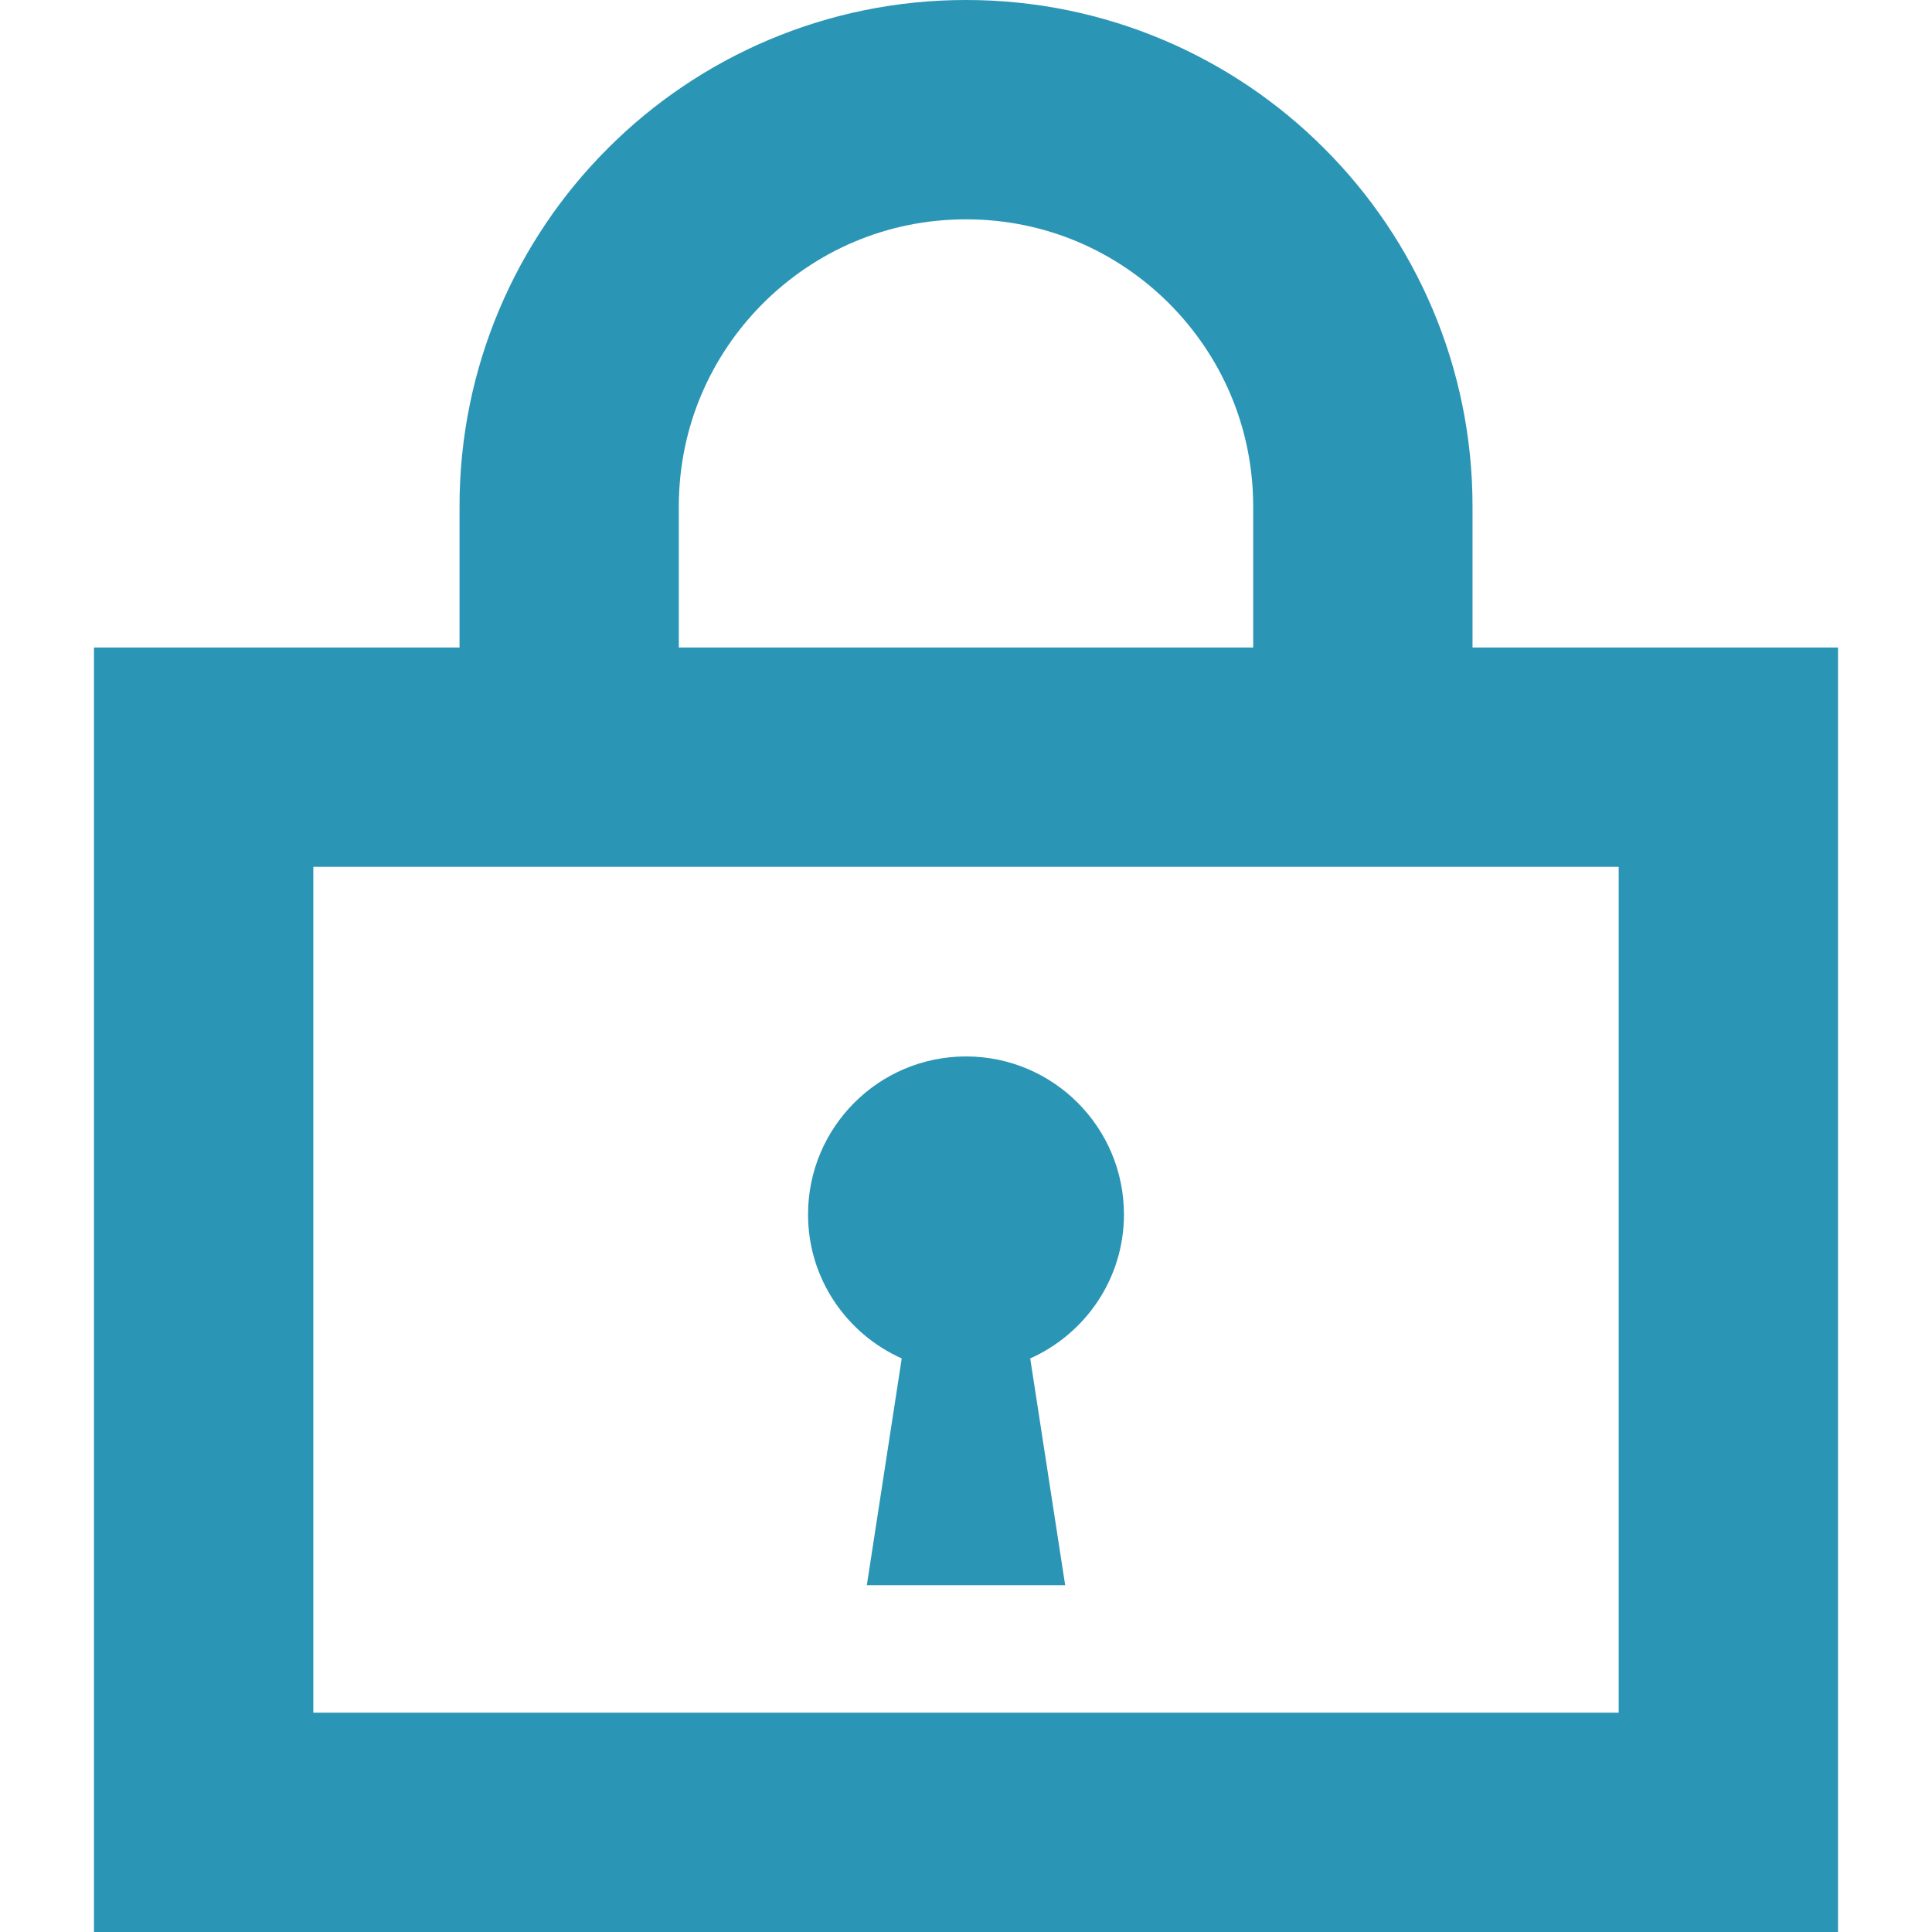 <!--?xml version="1.0" encoding="utf-8"?-->
<!-- Generator: Adobe Illustrator 15.1.0, SVG Export Plug-In . SVG Version: 6.00 Build 0)  -->

<svg version="1.1" id="_x32_" xmlns="http://www.w3.org/2000/svg" xmlns:xlink="http://www.w3.org/1999/xlink" x="0px" y="0px" width="512px" height="512px" viewBox="0 0 512 512" style="width: 256px; height: 256px; opacity: 1;" xml:space="preserve">
<style type="text/css">

	.st0{fill:#4B4B4B;}

</style>
<g>
	<path class="st0" d="M390.234,171.594v-37.375c0.016-36.969-15.078-70.719-39.328-94.906C326.719,15.063,292.969-0.016,256,0
		c-36.969-0.016-70.719,15.063-94.906,39.313c-24.25,24.188-39.344,57.938-39.313,94.906v37.375H24.906V512h462.188v-29.063V171.594
		H390.234z M179.891,134.219c0.016-21.094,8.469-39.938,22.297-53.813C216.047,66.594,234.891,58.125,256,58.125
		s39.953,8.469,53.813,22.281c13.828,13.875,22.281,32.719,22.297,53.813v37.375H179.891V134.219z M83.031,229.719h345.938v224.156
		H83.031V229.719z" style="fill: rgb(43, 149, 181);"></path>
	<path class="st0" d="M297.859,321.844c0-23.125-18.75-41.875-41.859-41.875c-23.125,0-41.859,18.75-41.859,41.875
		c0,17.031,10.219,31.625,24.828,38.156l-9.25,60.094H256h26.281L273.016,360C287.625,353.469,297.859,338.875,297.859,321.844z" style="fill: rgb(43, 149, 181);"></path>
</g>
</svg>
